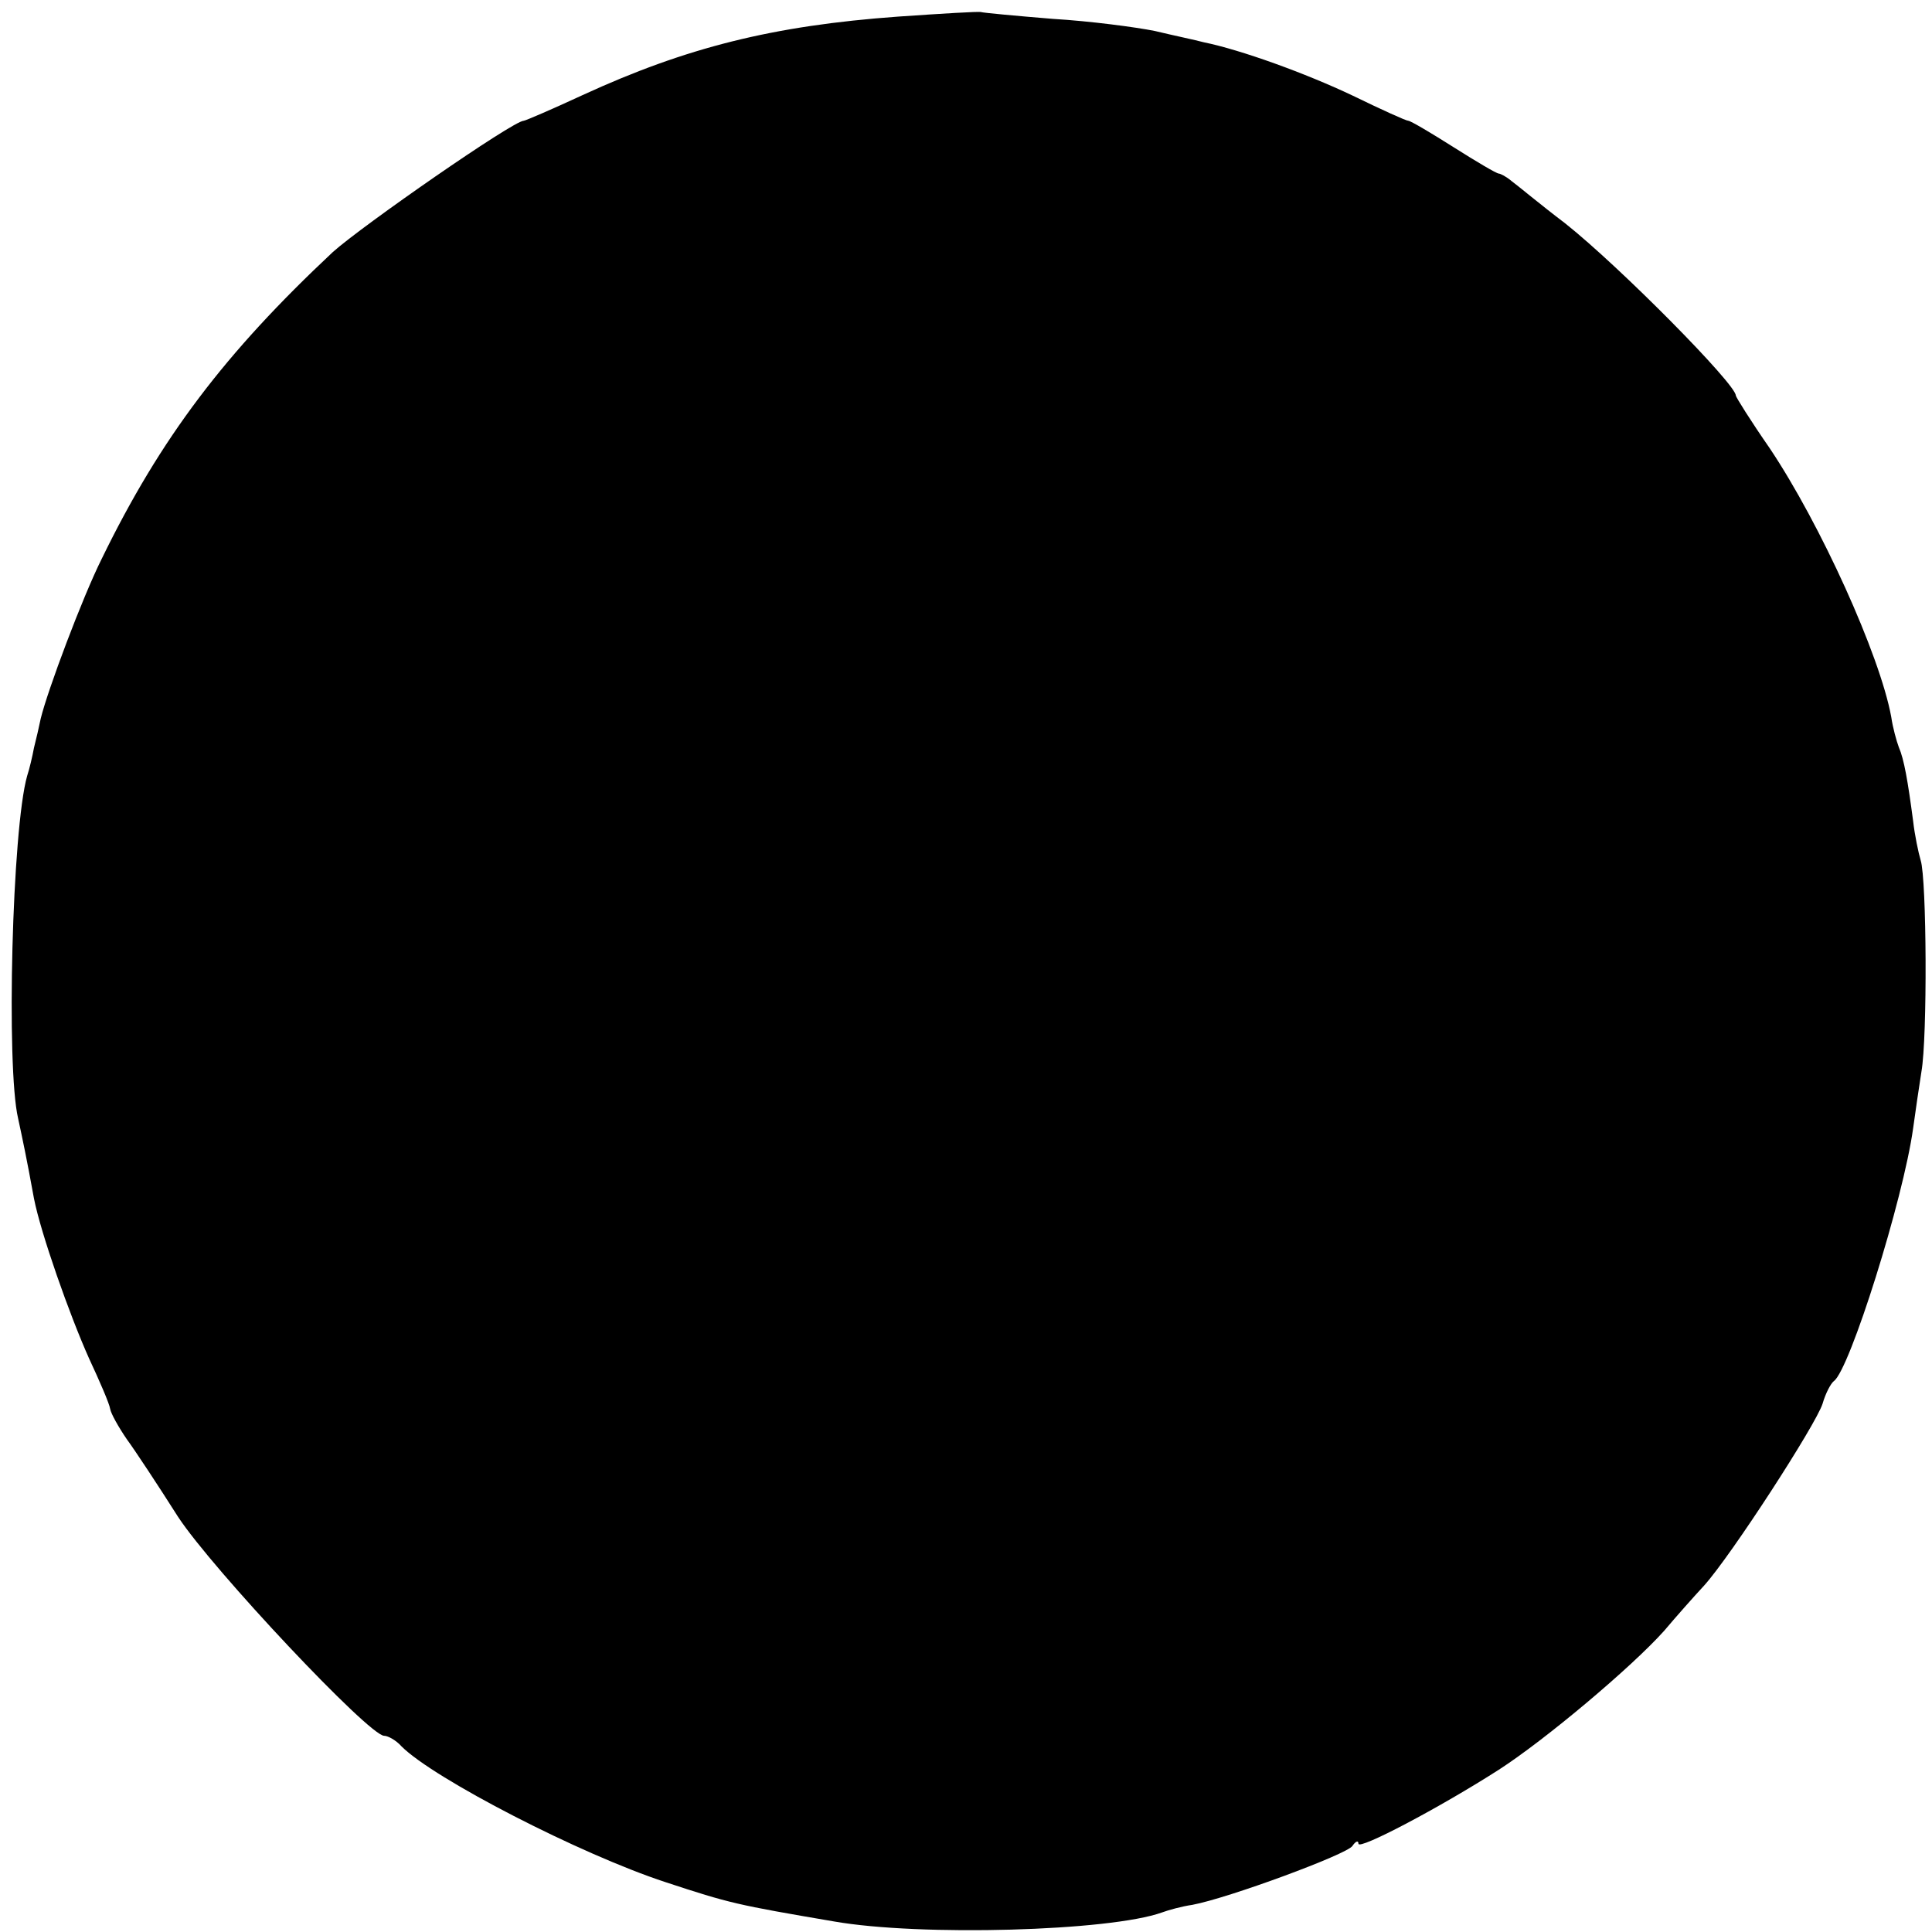 <?xml version="1.0" standalone="no"?>
<!DOCTYPE svg PUBLIC "-//W3C//DTD SVG 20010904//EN"
 "http://www.w3.org/TR/2001/REC-SVG-20010904/DTD/svg10.dtd">
<svg version="1.0" xmlns="http://www.w3.org/2000/svg"
 width="256pt" height="256pt" viewBox="0 0 256 256"
 preserveAspectRatio="xMidYMid meet">
<g transform="translate(0,256) scale(0.1,-0.1)"
fill="#000000" stroke="none">
<path d="M1190 2538 c-166 -12 -281 -41 -418 -104 -41 -19 -76 -34 -78 -34
-14 0 -214 -139 -253 -174 -143 -134 -228 -246 -306 -406 -26 -52 -72 -175
-81 -212 -2 -10 -6 -27 -9 -39 -2 -11 -6 -28 -9 -37 -20 -70 -28 -386 -12
-454 6 -28 11 -51 21 -106 9 -46 47 -154 73 -212 14 -30 27 -60 28 -67 1 -6
11 -24 22 -40 11 -15 42 -62 68 -103 46 -70 253 -290 273 -290 5 0 16 -6 23
-14 43 -43 237 -143 350 -180 85 -28 94 -30 223 -52 114 -20 366 -13 435 12 8
3 26 8 40 10 48 9 205 67 212 78 4 6 8 8 8 3 0 -9 108 48 186 98 62 40 176
136 219 184 16 19 40 46 53 60 36 40 148 213 157 241 4 14 11 27 15 30 21 15
92 241 105 335 3 22 8 56 11 75 8 45 7 255 -1 280 -3 10 -8 34 -10 52 -7 53
-12 82 -19 98 -3 8 -8 26 -10 40 -15 82 -94 256 -161 356 -25 36 -45 68 -45
70 0 15 -153 170 -226 228 -33 25 -64 51 -71 56 -7 6 -15 10 -17 10 -3 0 -30
16 -60 35 -30 19 -57 35 -60 35 -3 0 -36 15 -73 33 -63 30 -149 61 -198 71
-11 3 -40 9 -65 15 -25 5 -85 13 -135 16 -49 4 -92 8 -95 9 -3 1 -52 -2 -110
-6z"/>
</g>
</svg>
